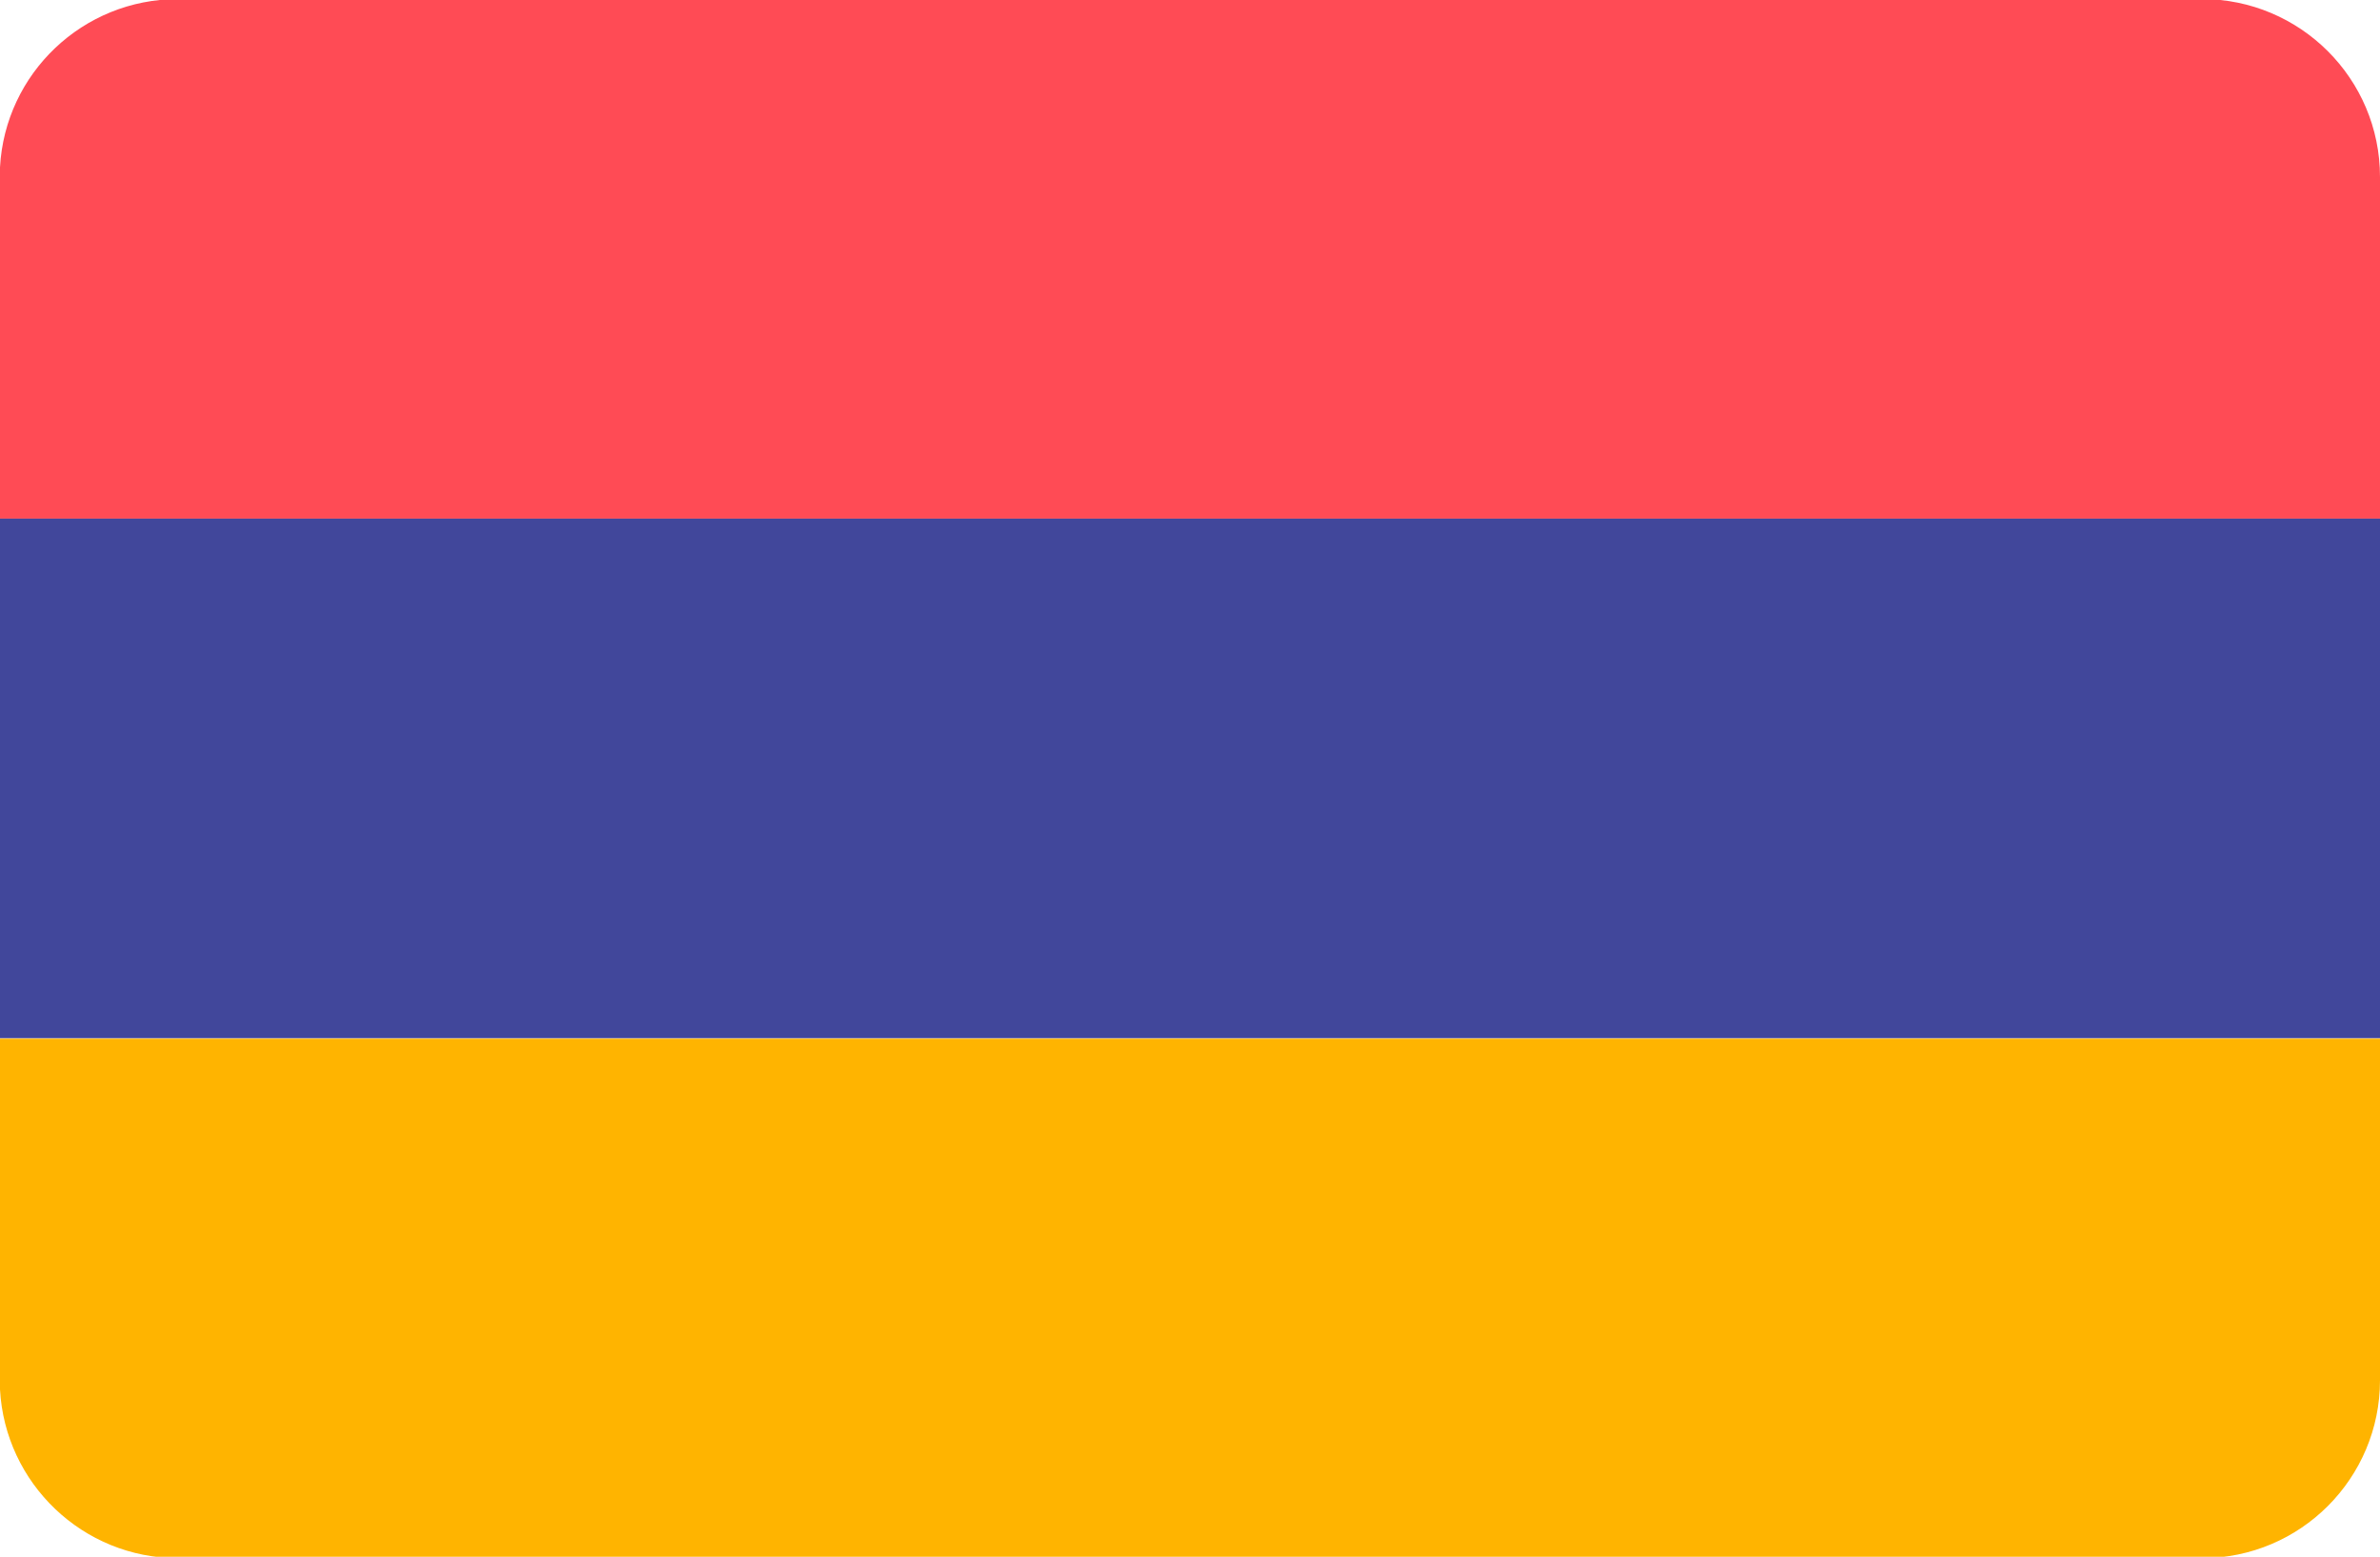 <?xml version="1.0" encoding="utf-8"?>
<!-- Generator: Adobe Illustrator 23.0.2, SVG Export Plug-In . SVG Version: 6.00 Build 0)  -->
<svg version="1.1" id="Layer_1" xmlns="http://www.w3.org/2000/svg" xmlns:xlink="http://www.w3.org/1999/xlink" x="0px" y="0px"
	 viewBox="0 0 512 335" style="enable-background:new 0 0 512 335;" xml:space="preserve">
<style type="text/css">
	.st0{fill:#FFB400;}
	.st1{fill:#FF4B55;}
	.st2{fill:#41479B;}
</style>
<path class="st0" d="M0,299c1.1,20.2,17.8,36.3,38.3,36.3h435.4c21.2,0,38.3-17.2,38.3-38.3v-73.5H0V299z"/>
<path class="st1" d="M473.7-0.2H38.3C17.8-0.2,1.1,15.8,0,36v75.6h512V38.1C512,16.9,494.8-0.2,473.7-0.2z"/>
<rect y="111.6" class="st2" width="512" height="111.8"/>
</svg>
